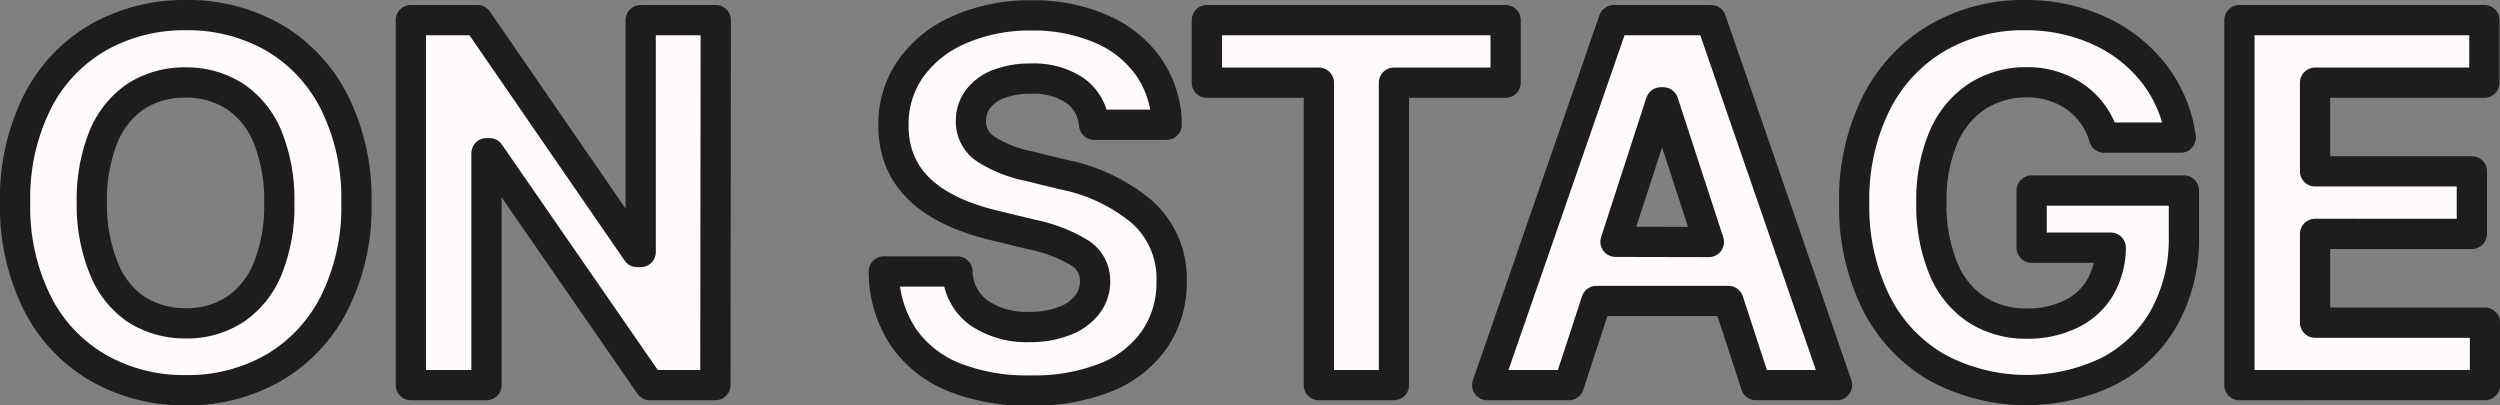 <svg id="Layer_1" data-name="Layer 1" xmlns="http://www.w3.org/2000/svg" viewBox="0 0 259.41 42.06"><rect x="0" y="0" width="259.41" height="42.06" fill="#808080" stroke="none"/><defs><style>.cls-1{fill:#fefbfa;stroke:#1d1d1b;stroke-linecap:round;stroke-linejoin:round;stroke-width:3.14px;}</style></defs><path class="cls-1" d="M35.57,32.37a16.19,16.19,0,0,1-6.31,6.71,17.77,17.77,0,0,1-9.07,2.32,17.88,17.88,0,0,1-9.1-2.32,16.08,16.08,0,0,1-6.33-6.72,22.28,22.28,0,0,1-2.3-10.42A22.28,22.28,0,0,1,4.76,11.5a16.11,16.11,0,0,1,6.33-6.71,18,18,0,0,1,9.1-2.31,17.87,17.87,0,0,1,9.07,2.31,16.19,16.19,0,0,1,6.31,6.71,22.15,22.15,0,0,1,2.3,10.44A22.14,22.14,0,0,1,35.57,32.37ZM11.65,28.72A9.26,9.26,0,0,0,15,33a9.42,9.42,0,0,0,5.15,1.46A9.19,9.19,0,0,0,25.31,33a9.3,9.3,0,0,0,3.37-4.25,17.3,17.3,0,0,0,1.19-6.77,17.44,17.44,0,0,0-1.19-6.79,9.25,9.25,0,0,0-3.37-4.25,9.27,9.27,0,0,0-5.12-1.47A9.35,9.35,0,0,0,15,10.9a9.28,9.28,0,0,0-3.39,4.25,17.44,17.44,0,0,0-1.19,6.79A17.39,17.39,0,0,0,11.65,28.72Z" transform="translate(-0.89 -0.91)"/><path class="cls-1" d="M75.12,40.87h-6.8L51.68,16.81h-.31V40.87H43.52V3h6.91L67,27.06h.37V3h7.79Z" transform="translate(-0.89 -0.91)"/><path class="cls-1" d="M112.46,10.32a7.64,7.64,0,0,0-4.59-1.25,9.09,9.09,0,0,0-3.36.56,4.76,4.76,0,0,0-2.14,1.56,3.74,3.74,0,0,0-.73,2.25,3.38,3.38,0,0,0,1.64,3,13.16,13.16,0,0,0,4.43,1.72l3.4.84a18.27,18.27,0,0,1,8.29,3.91,9.23,9.23,0,0,1,3.06,7.18,10.37,10.37,0,0,1-1.75,6,11.12,11.12,0,0,1-5,3.95,20.07,20.07,0,0,1-7.85,1.39,20.43,20.43,0,0,1-8-1.39,11.64,11.64,0,0,1-5.26-4.18,12.35,12.35,0,0,1-2-6.78h7.64a5.44,5.44,0,0,0,2.21,4.28,8.77,8.77,0,0,0,5.27,1.48,9.62,9.62,0,0,0,3.58-.61,5.33,5.33,0,0,0,2.38-1.67,3.9,3.9,0,0,0,.84-2.48,3.38,3.38,0,0,0-1.58-2.92,15.54,15.54,0,0,0-4.91-1.9l-4.13-1q-10.31-2.53-10.3-10.31a10,10,0,0,1,1.84-6,12,12,0,0,1,5.1-4,18.08,18.08,0,0,1,7.39-1.44,17.48,17.48,0,0,1,7.3,1.44,11.4,11.4,0,0,1,4.91,4,10.57,10.57,0,0,1,1.81,5.9h-7.53A4.78,4.78,0,0,0,112.46,10.32Z" transform="translate(-0.89 -0.91)"/><path class="cls-1" d="M126.12,3h31V9.49H145.53V40.87h-7.79V9.49H126.12Z" transform="translate(-0.89 -0.91)"/><path class="cls-1" d="M155.21,40.87,168.34,3h10.1l13.07,37.87h-8.42l-2.85-8.73h-13.7l-2.86,8.73Zm23-14.85-4.73-14.49h-.26L168.52,26Z" transform="translate(-0.89 -0.91)"/><path class="cls-1" d="M216.28,11a8.69,8.69,0,0,0-5.15-1.55,9.3,9.3,0,0,0-5.15,1.5,9.47,9.47,0,0,0-3.45,4.26,16.55,16.55,0,0,0-1.23,6.69,17.27,17.27,0,0,0,1.2,6.78A9.33,9.33,0,0,0,205.93,33a9.46,9.46,0,0,0,5.25,1.49,10.22,10.22,0,0,0,4.62-1,7.06,7.06,0,0,0,3-2.73,8.4,8.4,0,0,0,1.11-4.15h-8.21V20.68H227.5v4.71a16.84,16.84,0,0,1-2.07,8.51,14,14,0,0,1-5.81,5.56A19.53,19.53,0,0,1,201.81,39a16.09,16.09,0,0,1-6.28-6.75A22.36,22.36,0,0,1,193.29,22a22.32,22.32,0,0,1,2.3-10.41,16.37,16.37,0,0,1,6.33-6.76A17.72,17.72,0,0,1,211,2.48a18.19,18.19,0,0,1,7.72,1.62,15,15,0,0,1,5.72,4.51,13.9,13.9,0,0,1,2.73,6.58h-7.95A7.76,7.76,0,0,0,216.28,11Z" transform="translate(-0.89 -0.91)"/><path class="cls-1" d="M233.26,3h25.42V9.49H241.11v9.2h16.27v6.49H241.11v9.21h17.63v6.48H233.26Z" transform="translate(-0.89 -0.91)"/></svg>